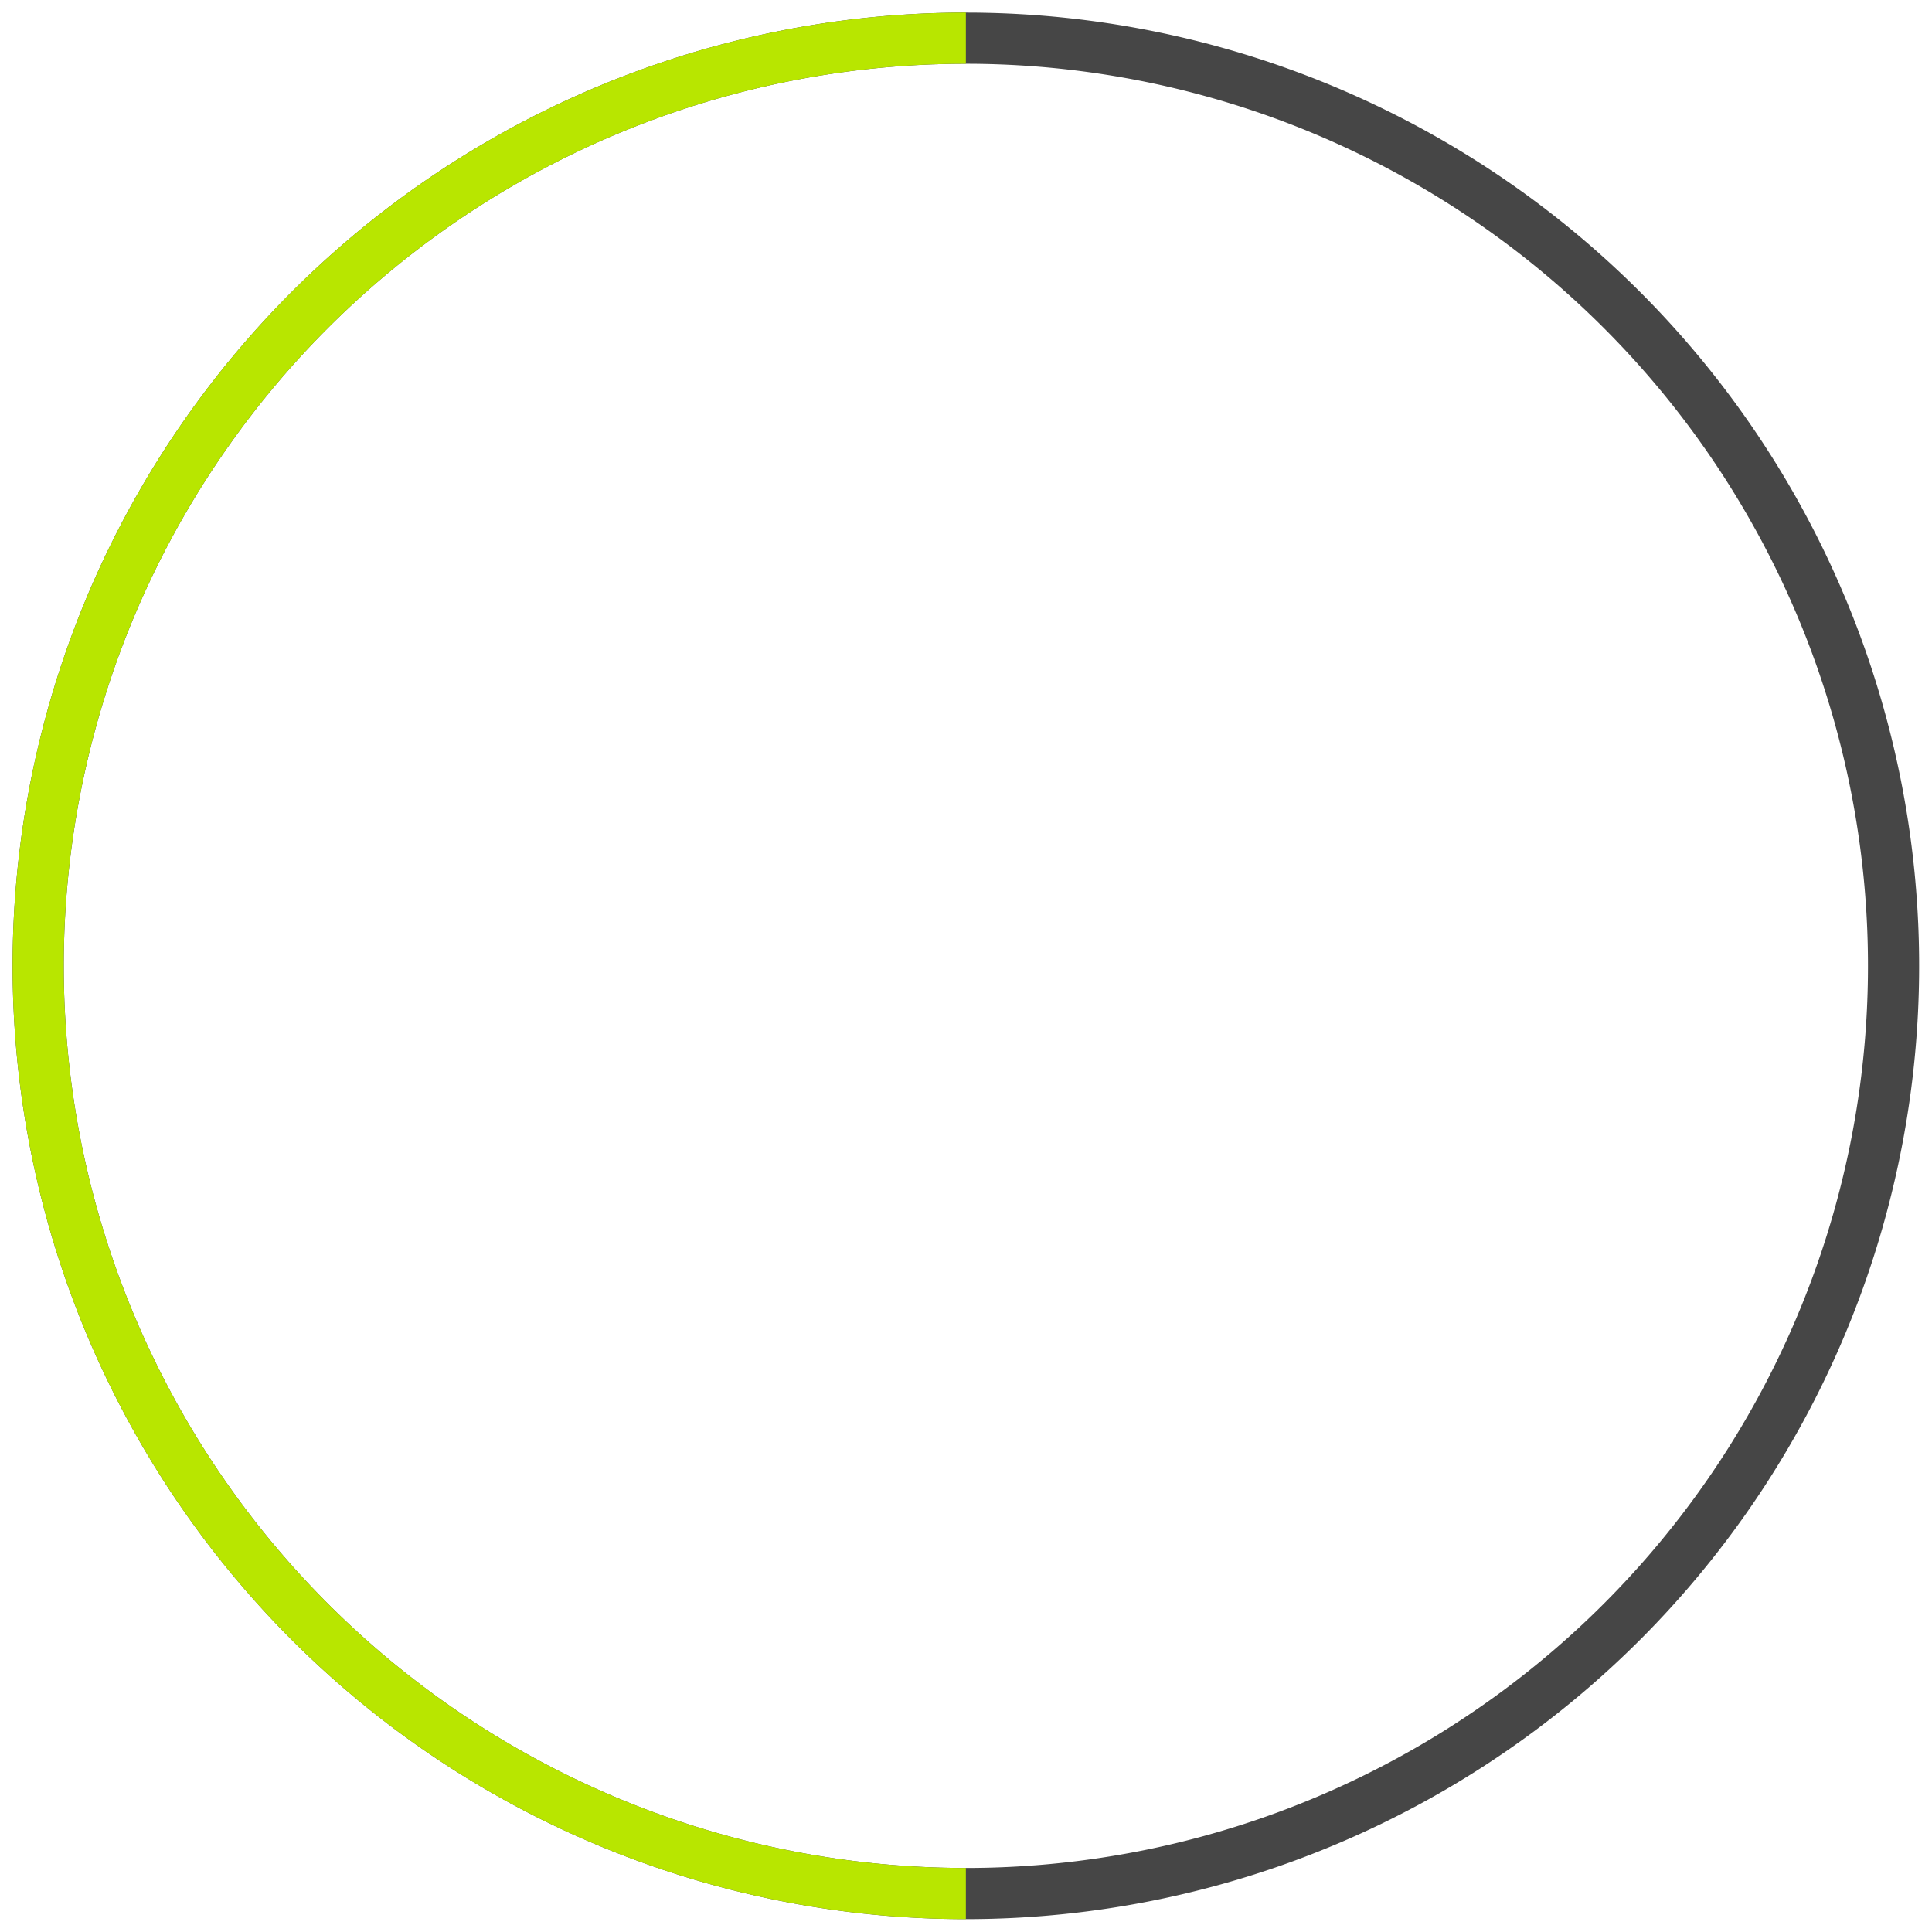 <svg id="Layer_1" data-name="Layer 1" xmlns="http://www.w3.org/2000/svg" viewBox="0 0 72.89 72.89"><defs><style>.cls-1,.cls-2{fill:none;stroke-miterlimit:10;stroke-width:1.93px;}.cls-1{stroke:#464646;}.cls-2{stroke:#b8e600;}</style></defs><path class="cls-1" d="M1.44,36.44a35,35,0,1,0,35-35A35,35,0,0,0,1.44,36.44Z"/><path class="cls-2" d="M36.44,1.44a35,35,0,0,0,0,70"/></svg>